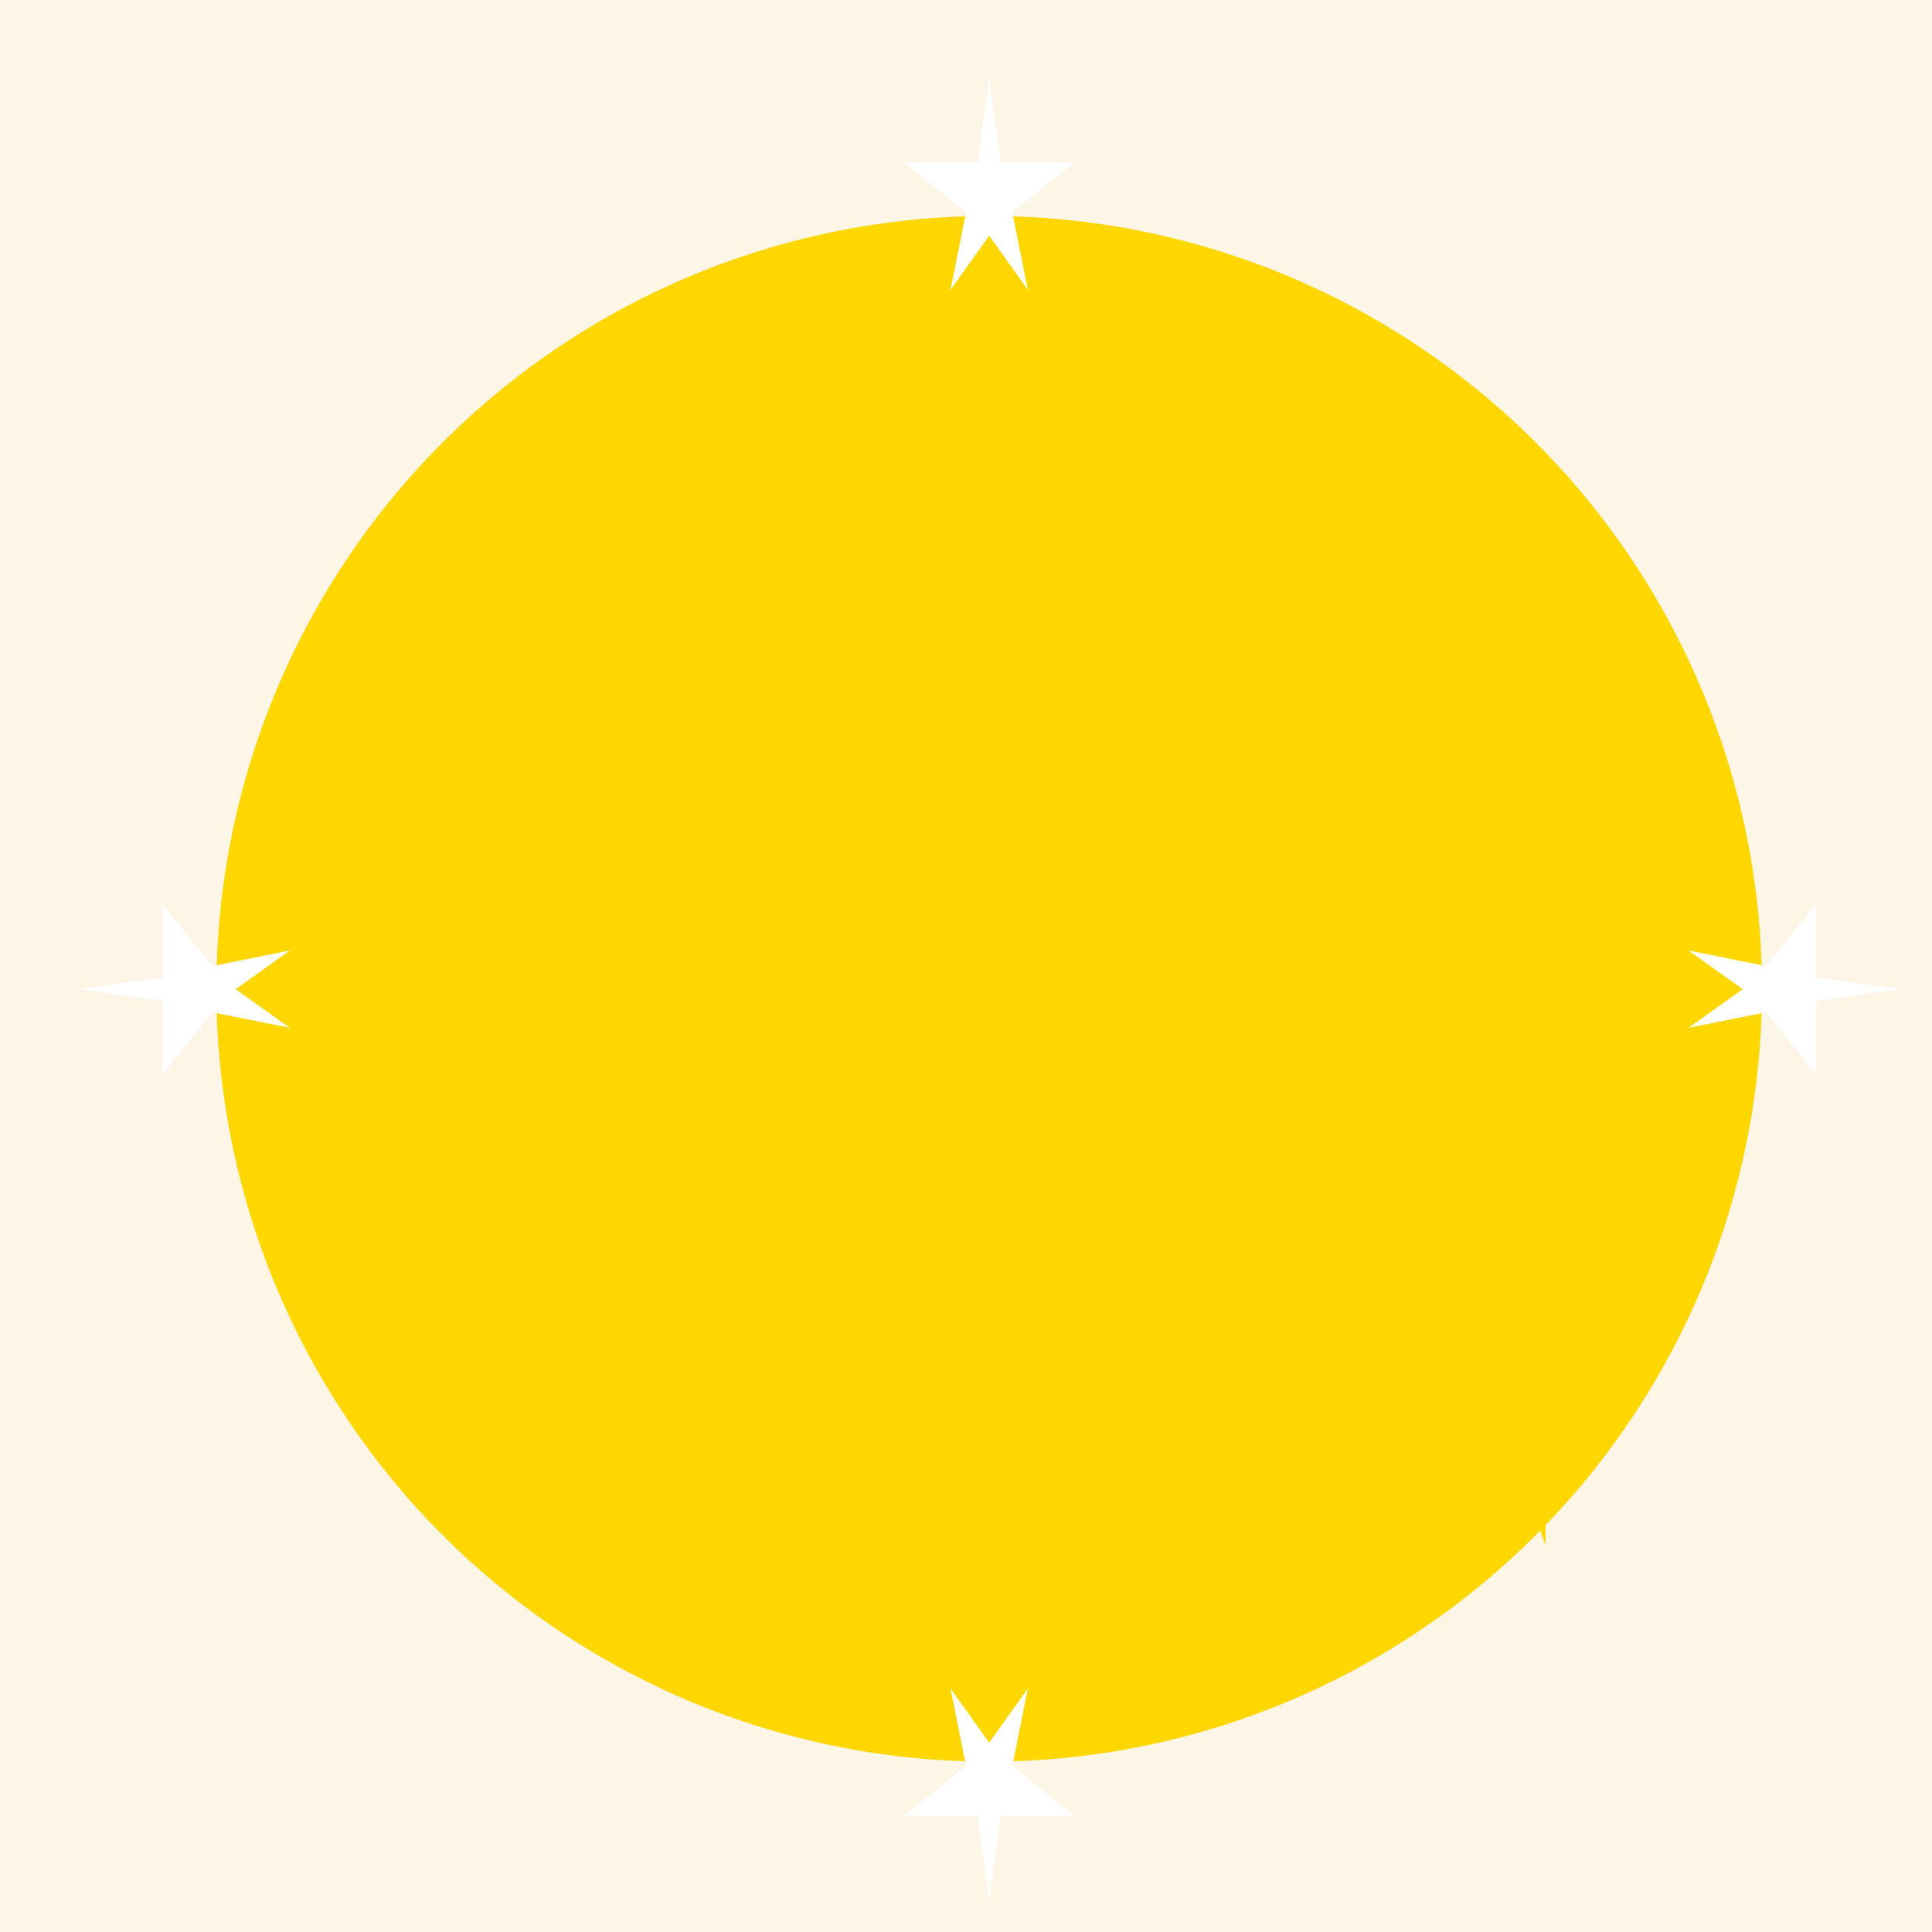 <!--

Generated by DrawGPT.
Free, open source, AI generated images in SVG, PNG, and HTML Canvas format.
https://drawgpt.ai

Created: 2023-09-27T06:23:35.345Z
Link: https://drawgpt.ai/prompt/98591/

-->
<svg xmlns="http://www.w3.org/2000/svg" xmlns:xlink="http://www.w3.org/1999/xlink" width="500" height="500"><defs/><g><rect fill="#FDF5E6" stroke="none" x="0" y="0" width="512" height="512"/><path fill="#FFD700" stroke="none" paint-order="stroke fill markers" d=" M 456 256 A 200 200 0 1 1 456 255.8"/><path fill="#FFD700" stroke="none" paint-order="stroke fill markers" d=" M 300 256 L 380 256 L 400 200 L 420 220 L 400 280 L 400 320 L 420 340 L 400 380 L 400 400 L 380 344 L 360 376 L 380 256"/><path fill="#FFFFFF" stroke="none" paint-order="stroke fill markers" d=" M 256 20 L 259 42 L 278 42 L 262 55 L 266 75 L 256 61 L 246 75 L 250 55 L 234 42 L 253 42 Z"/><path fill="#FFFFFF" stroke="none" paint-order="stroke fill markers" d=" M 492 256 L 470 259 L 470 278 L 457 262 L 437 266 L 451 256 L 437 246 L 457 250 L 470 234 L 470 253 Z"/><path fill="#FFFFFF" stroke="none" paint-order="stroke fill markers" d=" M 256 492 L 259 470 L 278 470 L 262 457 L 266 437 L 256 451 L 246 437 L 250 457 L 234 470 L 253 470 Z"/><path fill="#FFFFFF" stroke="none" paint-order="stroke fill markers" d=" M 20 256 L 42 259 L 42 278 L 55 262 L 75 266 L 61 256 L 75 246 L 55 250 L 42 234 L 42 253 Z"/></g></svg>